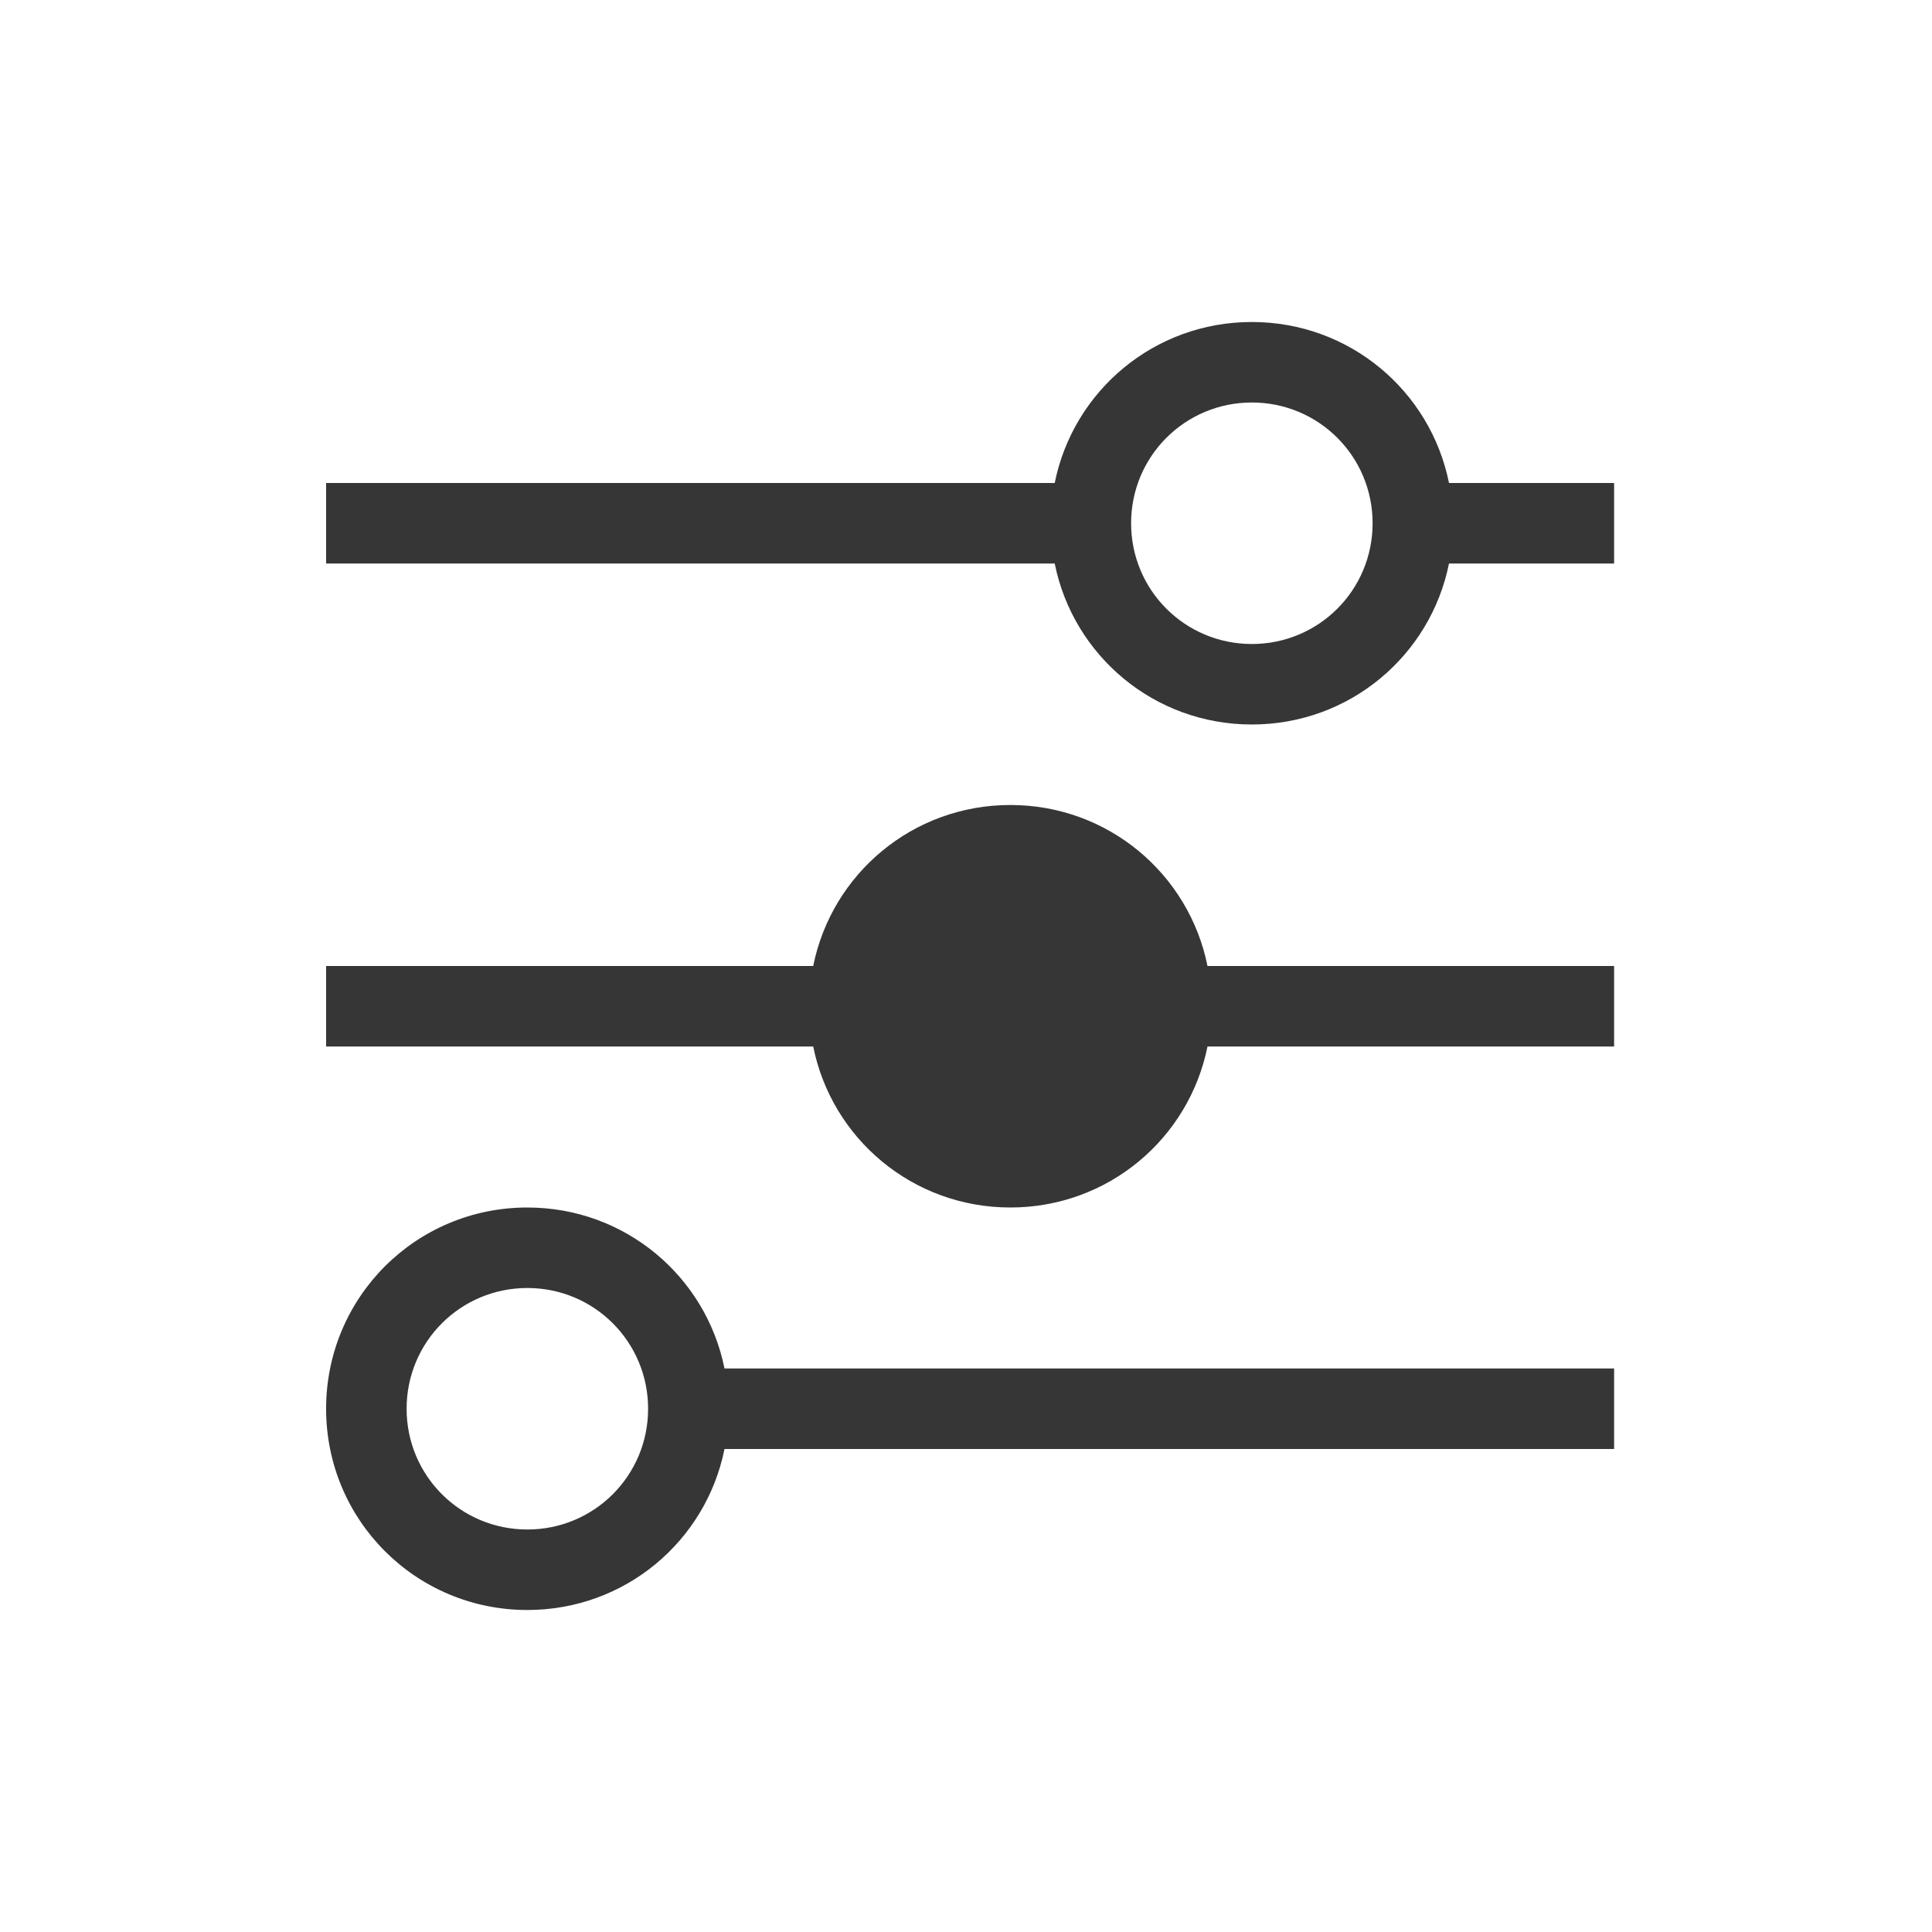 <svg xmlns="http://www.w3.org/2000/svg" viewBox="0 0 24 24">
  <defs id="defs3051">
    <style type="text/css" id="current-color-scheme">
      .ColorScheme-Text {
        color:#363636;
      }
      </style>
  </defs><g transform="translate(1,1)">
 <path 
     style="fill:currentColor;fill-opacity:1;stroke:none" 
     d="M 14.551 3 C 13.337 3 12.332 3.856 12.102 5 L 3.051 5 L 3.051 6 L 12.102 6 C 12.332 7.144 13.337 8 14.551 8 C 15.765 8 16.77 7.144 17 6 L 19.051 6 L 19.051 5 L 17 5 C 16.77 3.856 15.765 3 14.551 3 z M 14.551 4 C 15.382 4 16.051 4.669 16.051 5.5 C 16.051 6.331 15.382 7 14.551 7 C 13.72 7 13.051 6.331 13.051 5.5 C 13.051 4.669 13.72 4 14.551 4 z M 11.551 9 C 10.337 9 9.332 9.856 9.102 11 L 3.051 11 L 3.051 12 L 9.102 12 C 9.332 13.144 10.337 14 11.551 14 C 12.765 14 13.77 13.144 14 12 L 19.051 12 L 19.051 11 L 14 11 C 13.77 9.856 12.765 9 11.551 9 z M 5.551 14 C 4.166 14 3.051 15.115 3.051 16.5 C 3.051 17.885 4.166 19 5.551 19 C 6.765 19 7.77 18.144 8 17 L 19.051 17 L 19.051 16 L 8 16 C 7.77 14.856 6.765 14 5.551 14 z M 5.551 15 C 6.382 15 7.051 15.669 7.051 16.5 C 7.051 17.331 6.382 18 5.551 18 C 4.72 18 4.051 17.331 4.051 16.5 C 4.051 15.669 4.72 15 5.551 15 z "
	 class="ColorScheme-Text"
     />
</g></svg>
